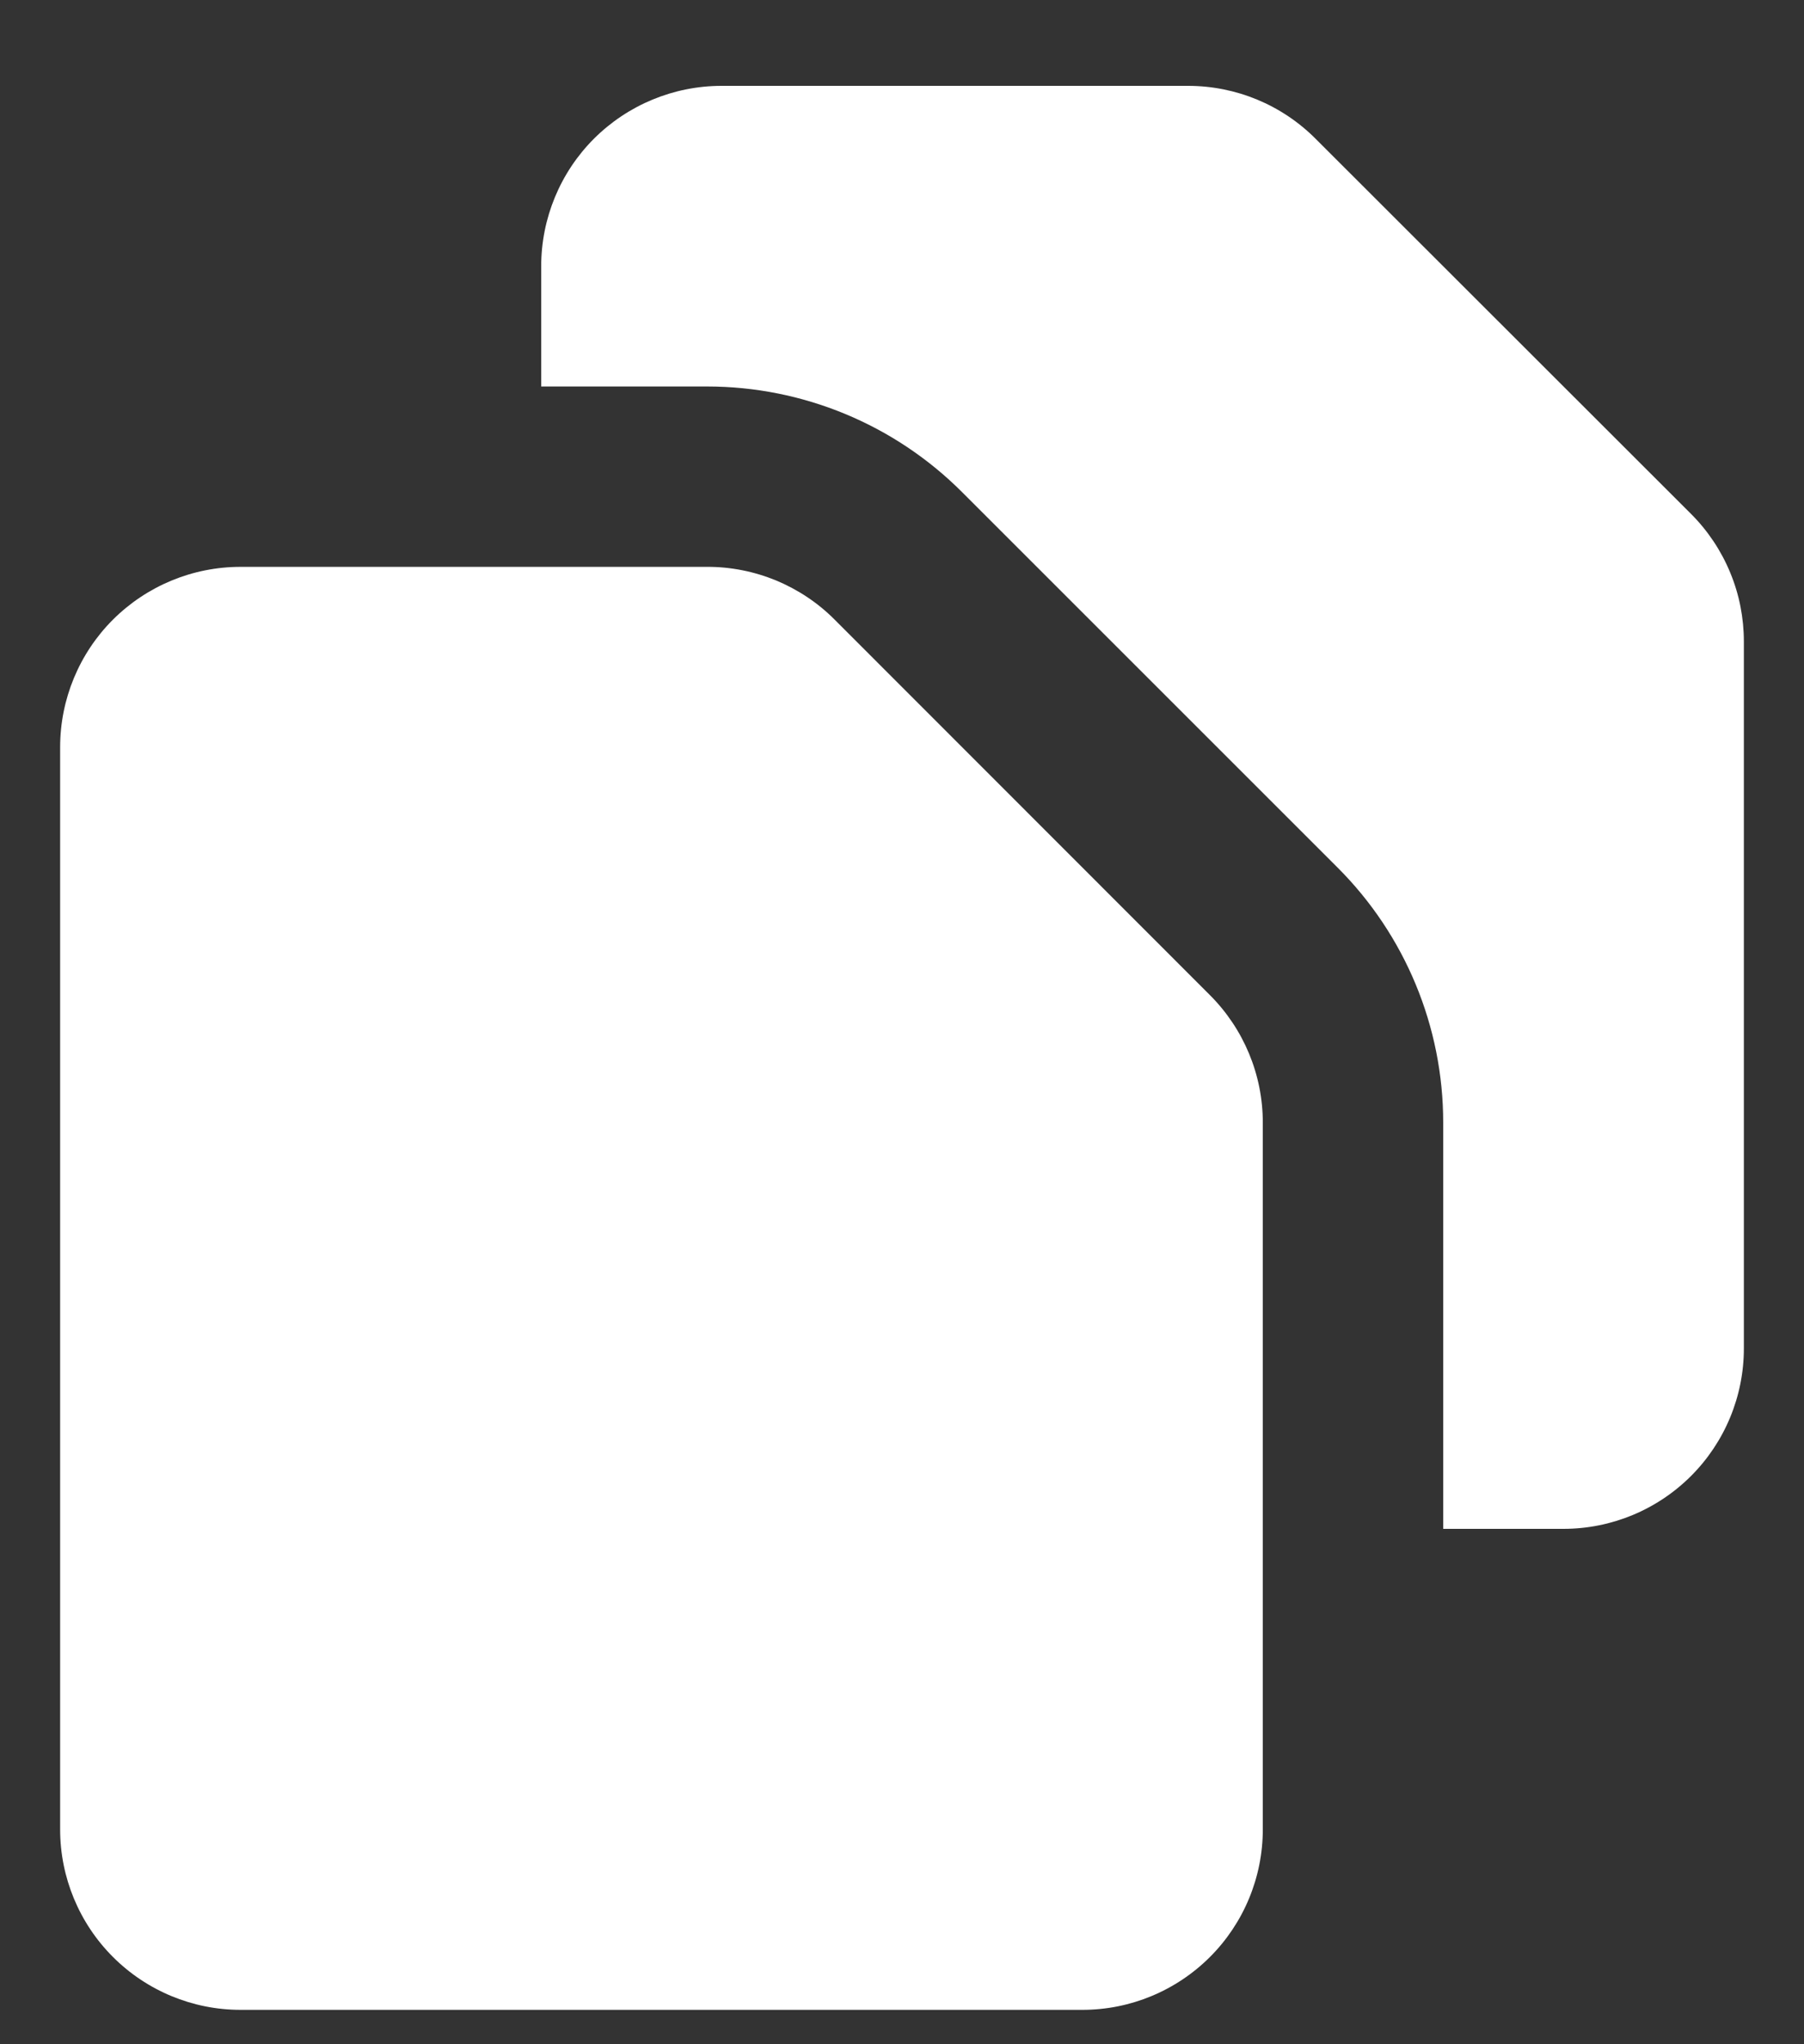 <svg width="15" height="17" viewBox="0 0 15 17" fill="none" xmlns="http://www.w3.org/2000/svg">
<rect x="0" y="0" width="15" height="17" fill="#333333" stroke="none"/>
<path d="M4.5 2.214C4.5 1.816 4.658 1.434 4.939 1.153C5.221 0.872 5.602 0.714 6 0.714H9.879C10.277 0.714 10.658 0.872 10.939 1.154L14.061 4.274C14.2 4.413 14.311 4.579 14.386 4.761C14.462 4.943 14.5 5.139 14.5 5.336V11.214C14.5 11.611 14.342 11.993 14.061 12.274C13.779 12.556 13.398 12.714 13 12.714H12V9.335C12 8.539 11.684 7.776 11.121 7.214L8 4.093C7.438 3.53 6.675 3.214 5.879 3.214H4.5V2.214Z" fill="white"/>
<path d="M2 4.714C1.602 4.714 1.221 4.872 0.939 5.153C0.658 5.434 0.5 5.816 0.5 6.214V15.214C0.5 15.611 0.658 15.993 0.939 16.274C1.221 16.556 1.602 16.714 2 16.714H9C9.398 16.714 9.779 16.556 10.061 16.274C10.342 15.993 10.5 15.611 10.5 15.214V9.335C10.5 8.937 10.341 8.556 10.06 8.275L6.94 5.153C6.801 5.013 6.635 4.903 6.453 4.827C6.27 4.752 6.075 4.713 5.878 4.714H2Z" fill="white"/>
</svg>
